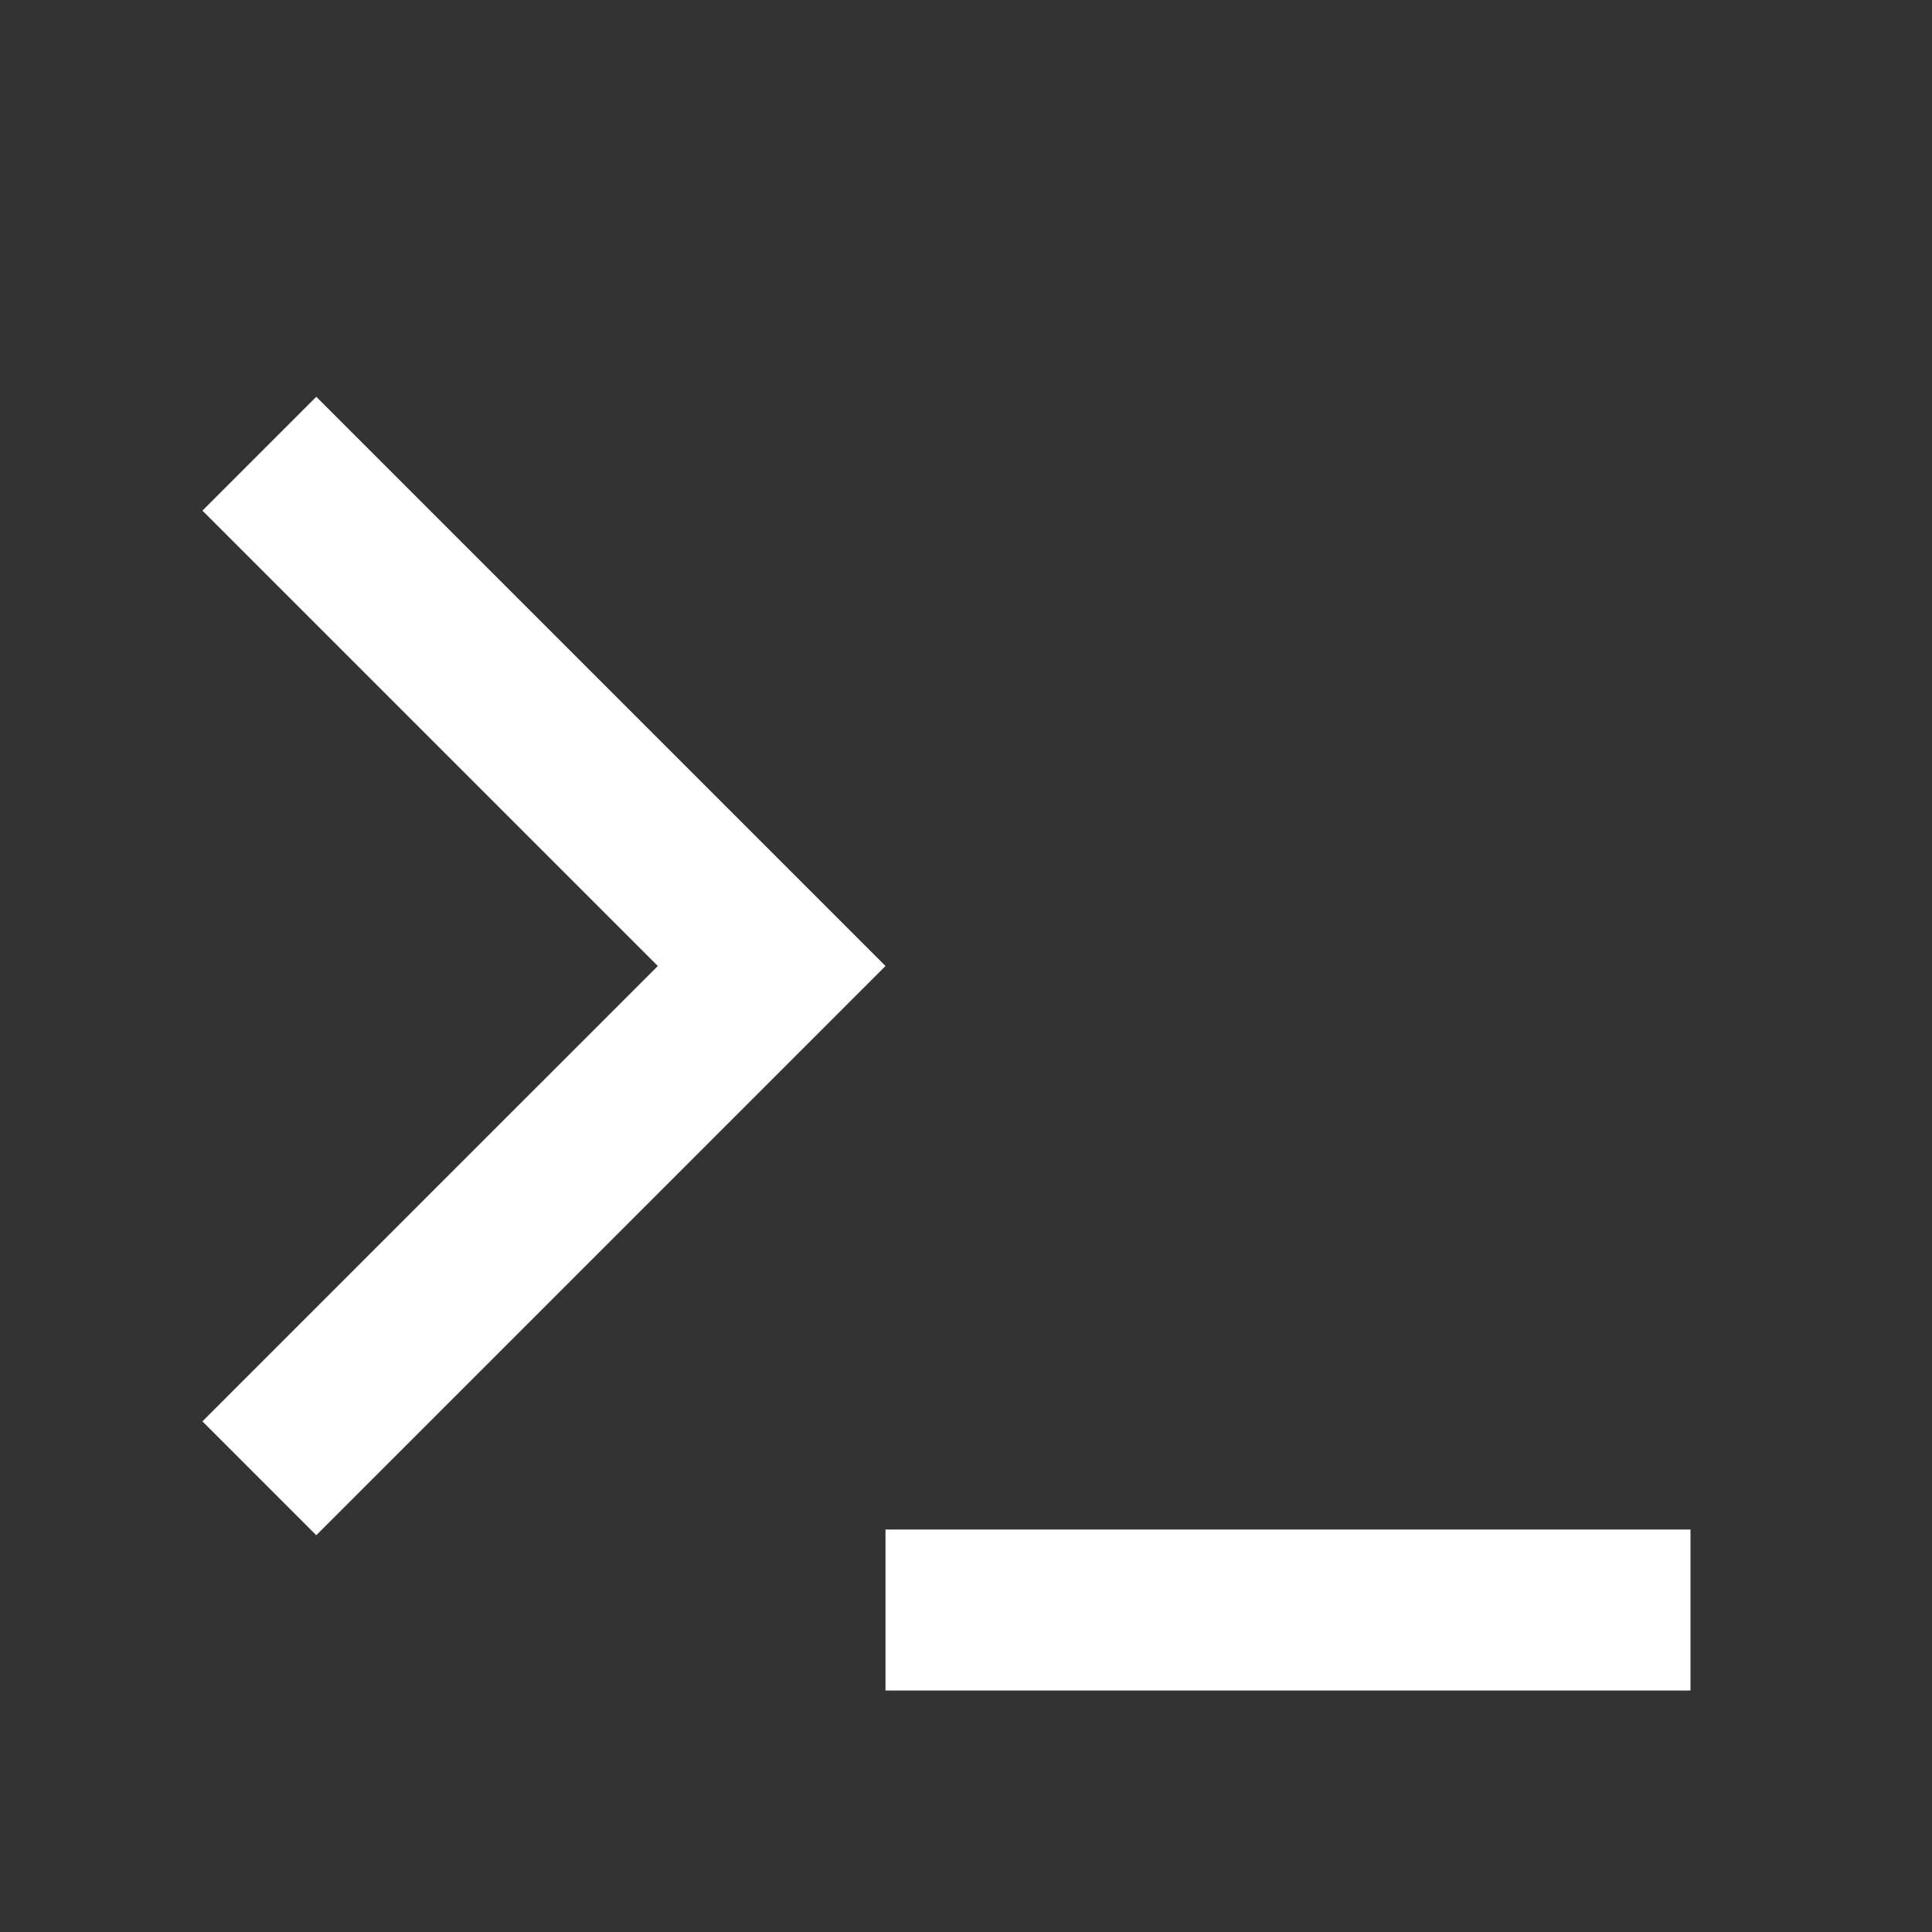 <svg width="120" height="120" viewBox="0 0 120 120" fill="none" xmlns="http://www.w3.org/2000/svg">
<rect x="0" y="0" width="120" height="120" fill="#333333" stroke="none"/>
<path d="M54.999 60L19.644 95.356L12.573 88.284L40.858 60L12.573 31.716L19.644 24.645L54.999 60ZM54.999 95H104.999V105H54.999V95Z" fill="white"/>
</svg>
